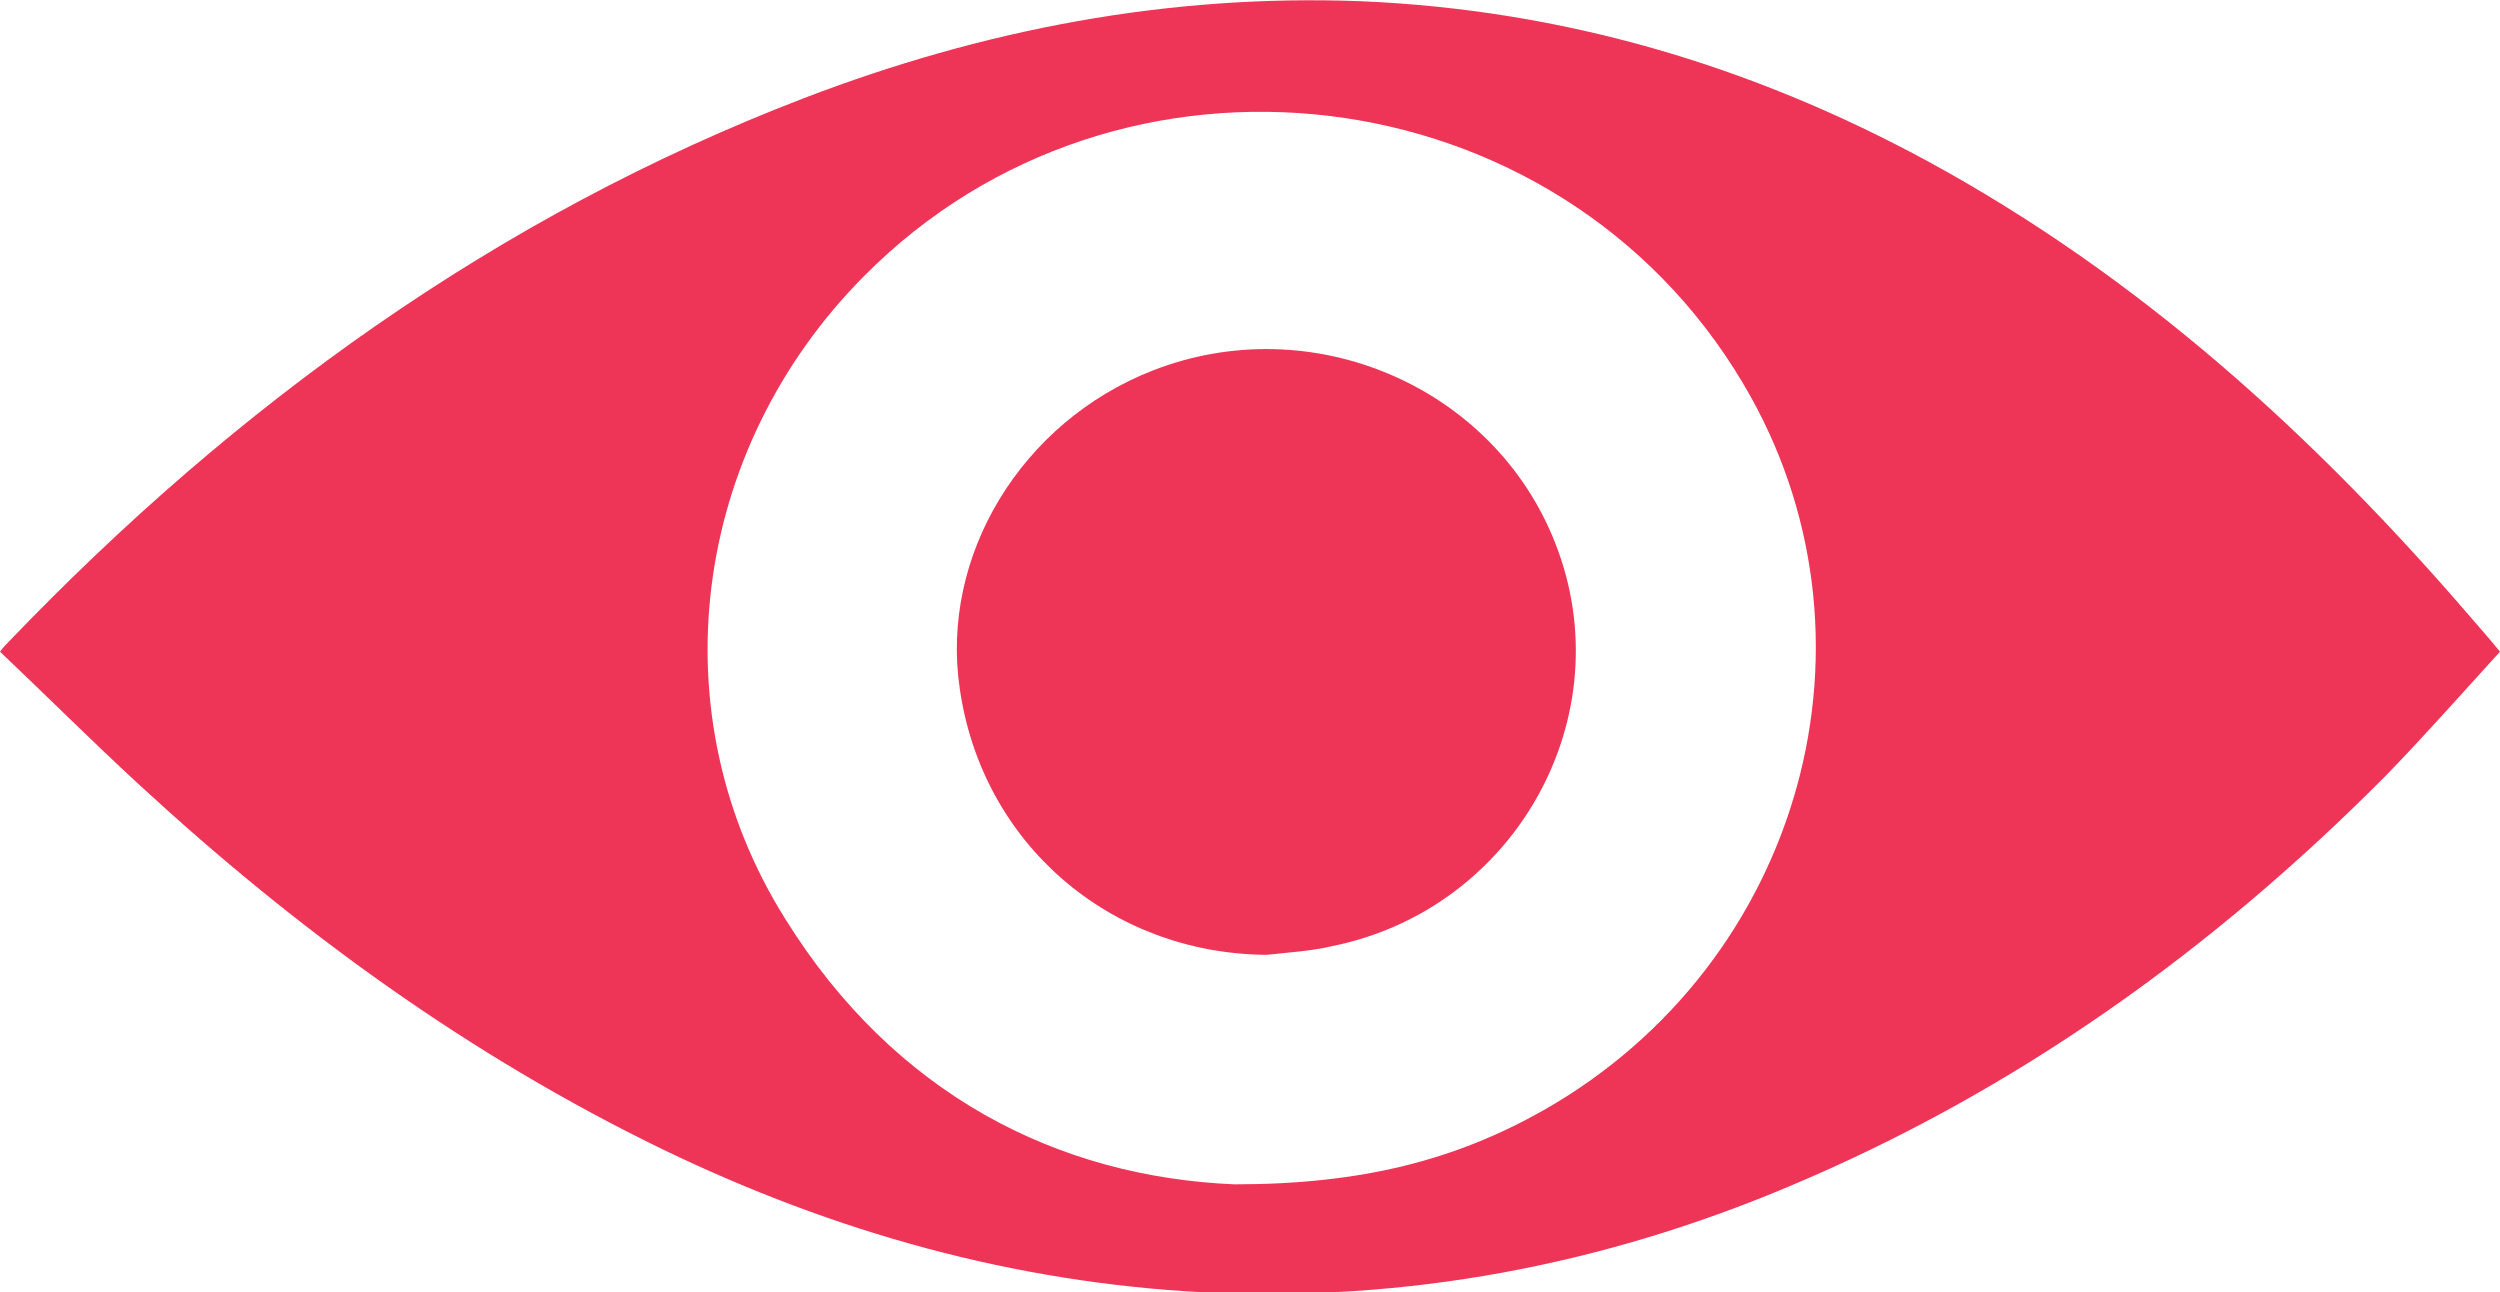 <?xml version="1.0" encoding="utf-8"?>
<!-- Generator: Adobe Illustrator 24.2.0, SVG Export Plug-In . SVG Version: 6.00 Build 0)  -->
<!DOCTYPE svg PUBLIC "-//W3C//DTD SVG 1.1//EN" "http://www.w3.org/Graphics/SVG/1.1/DTD/svg11.dtd">
<svg version="1.1" xmlns:x="http://ns.adobe.com/Extensibility/1.0/" xmlns:i="http://ns.adobe.com/AdobeIllustrator/10.0/" xmlns:graph="http://ns.adobe.com/Graphs/1.0/"
	 xmlns="http://www.w3.org/2000/svg" xmlns:xlink="http://www.w3.org/1999/xlink" x="0px" y="0px" viewBox="0 0 203.7 105.3"
	 style="enable-background:new 0 0 203.7 105.3;" xml:space="preserve">
<style type="text/css">
	.st0{fill:#EE3558;}
	.st1{fill:none;stroke:#EE3558;stroke-width:3;stroke-miterlimit:10;}
	.st2{fill:#FFFFFF;}
</style>
<g id="Layer_1">
</g>
<g id="Isolation_Mode">
	<path class="st0" d="M203.7,53.1c-3.1,3.4-6.1,6.8-9.3,10.1c-14.1,14.2-30.1,25.7-48.7,33.5c-15.2,6.4-31.1,9.4-47.6,8.6
		c-15.5-0.8-30.1-4.9-44-11.6C38.2,86,24.2,75.8,11.3,63.9C7.5,60.4,3.8,56.7,0,53.1c0.3-0.4,0.5-0.6,0.7-0.8
		C19.2,33,40.5,17.6,65.5,8c14.6-5.6,29.7-8.5,45.4-7.9c16.4,0.7,31.7,5.2,46.1,13c17.3,9.4,31.6,22.4,44.4,37.3
		C202.1,51.2,202.8,52,203.7,53.1z M100.6,96.5c10.4,0,18-2,25.1-6c21.2-12,28.6-38.7,16.3-59.3C126.9,5.8,91.2,1.5,70.4,22.5
		C56.3,36.7,53.5,58.2,64,74.9C72.9,89.2,86.2,95.9,100.6,96.5z"/>
	<path class="st0" d="M103.2,77.8c-12.8-0.1-23.2-9.1-25-21.7c-1.6-10.8,5-21.7,15.7-25.9c13-5.1,27.8,1.3,32.8,14
		c5.6,14.1-3.2,29.9-18.2,32.9C106.8,77.5,105,77.6,103.2,77.8z"/>
</g>
</svg>
